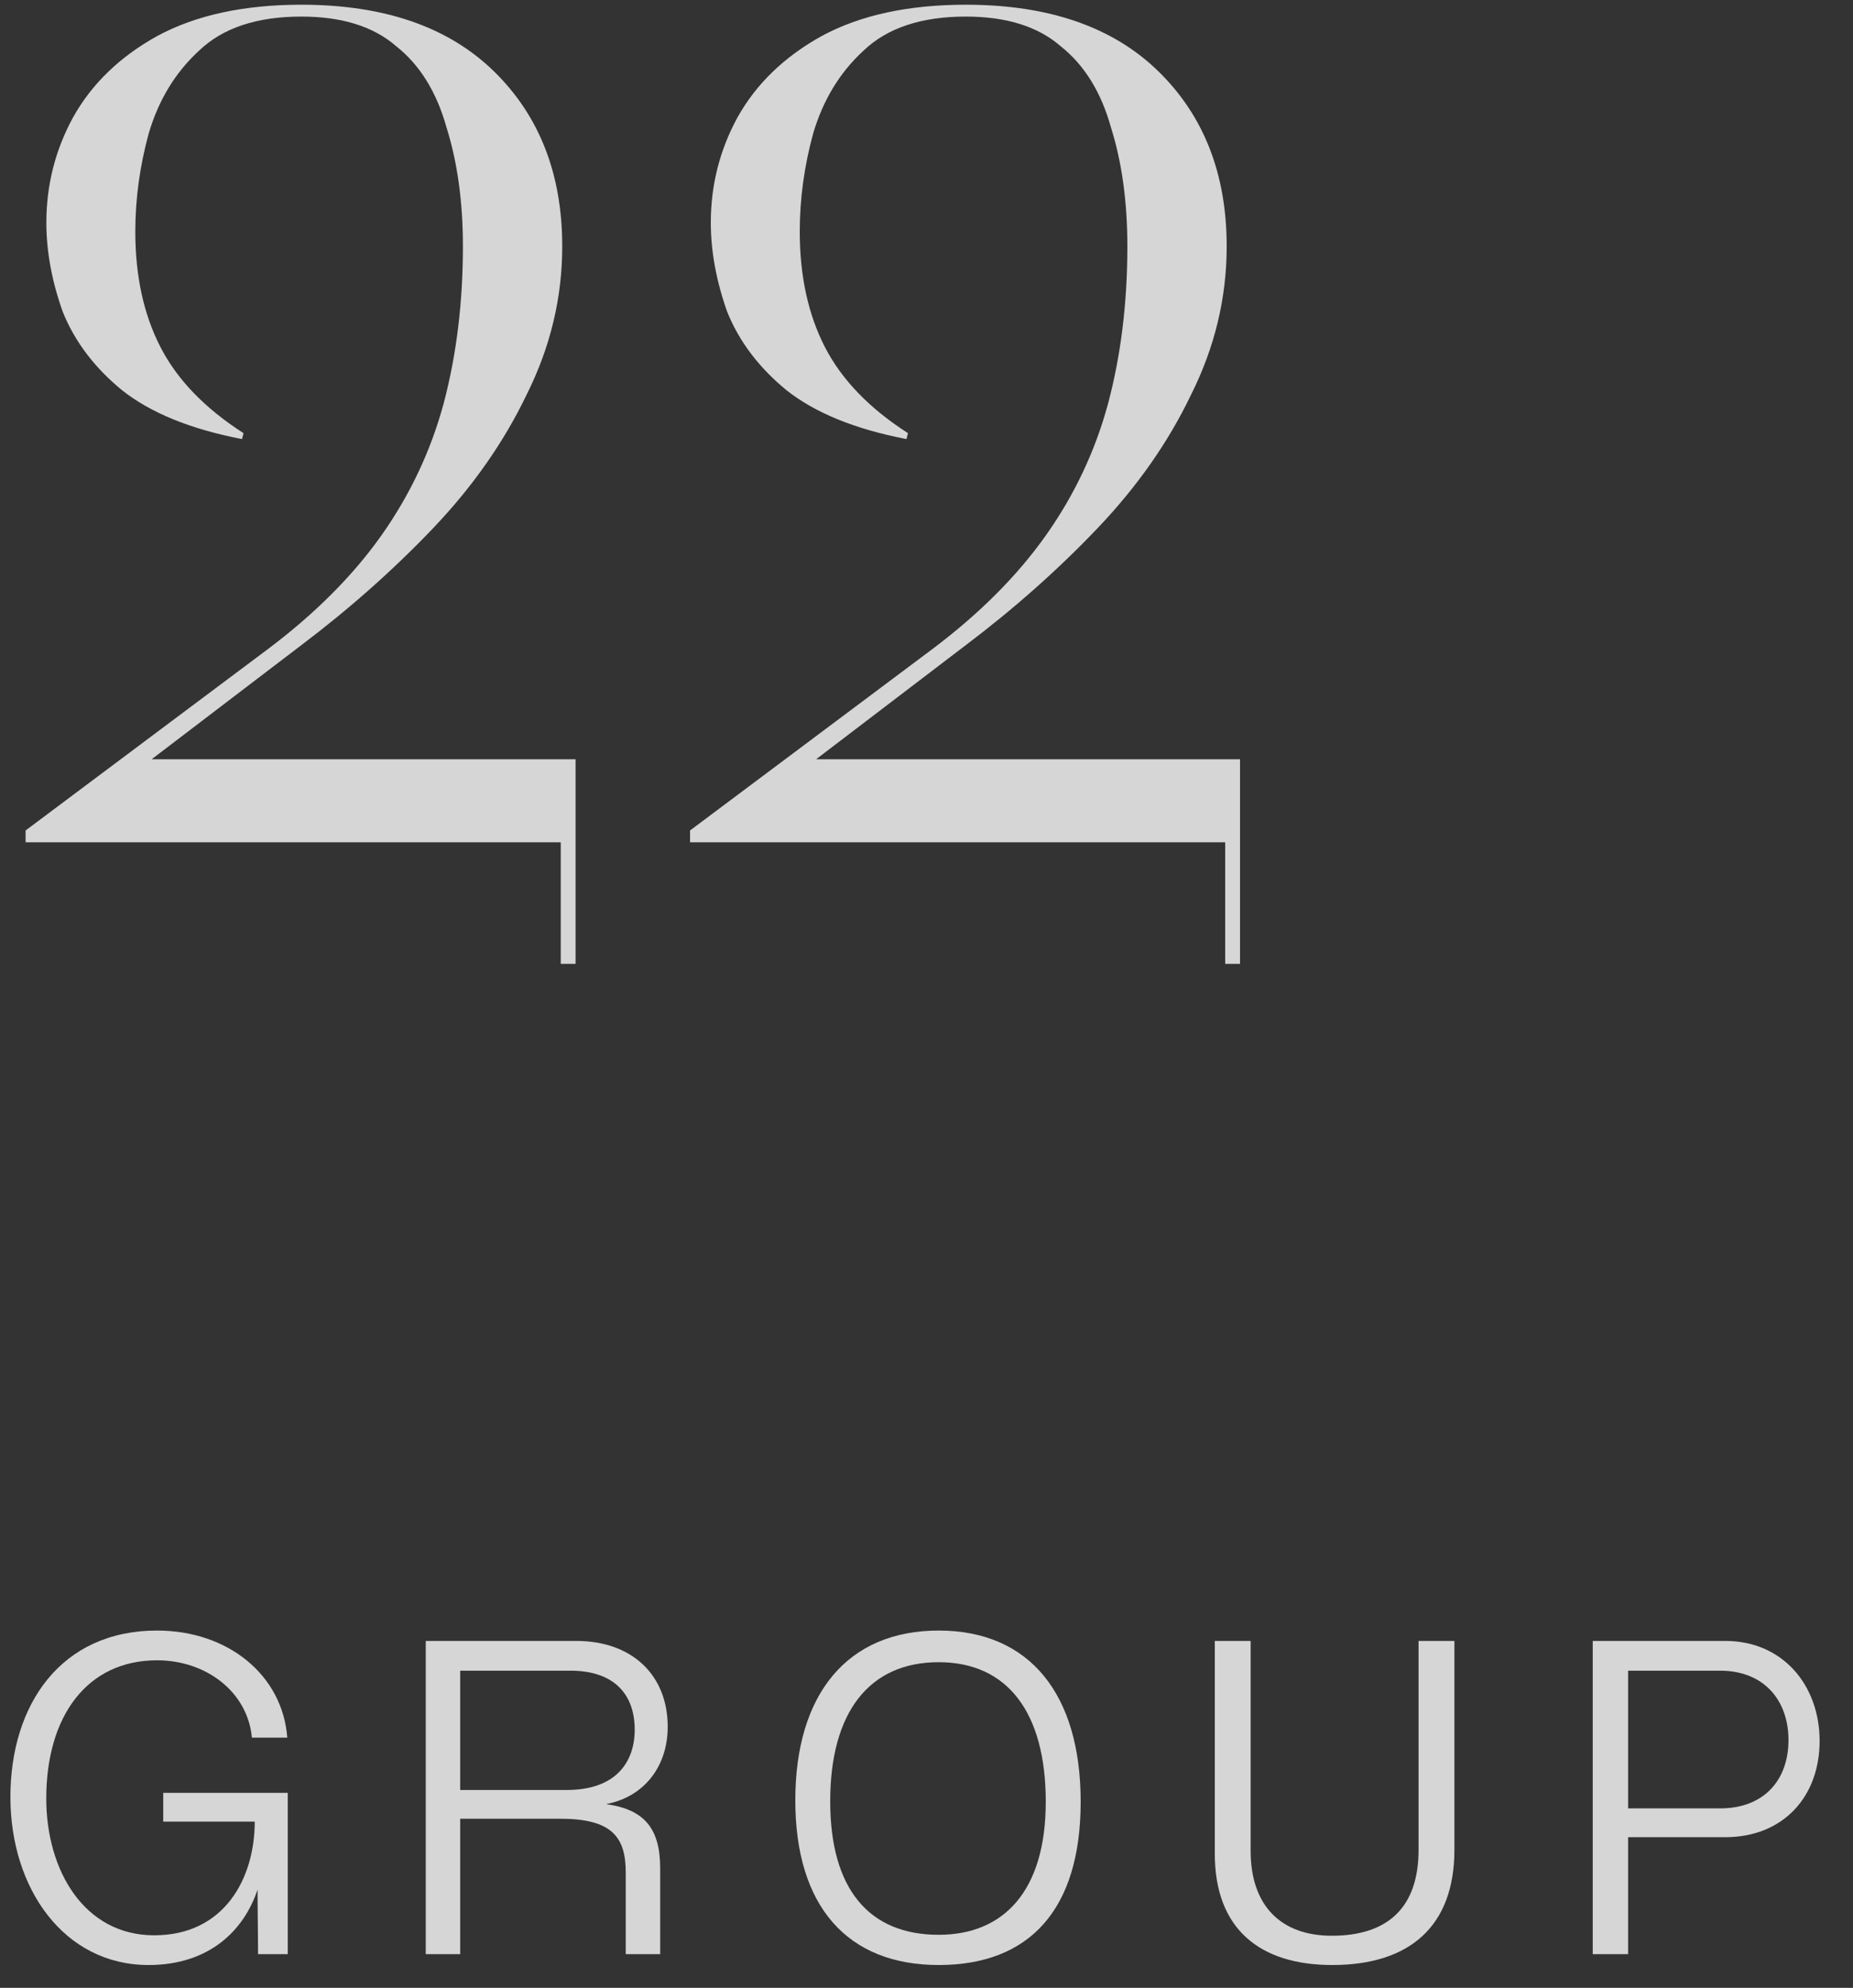 <svg width="55" height="59" viewBox="0 0 55 59" fill="none" xmlns="http://www.w3.org/2000/svg">
<rect x="0" y="0" width="55" height="59" fill="#333333" stroke="none"/>
<g opacity="0.8">
<path d="M8.541 57.999H7.659C7.659 57.37 7.645 56.725 7.645 56.081C7.253 57.272 6.231 58.322 4.411 58.322C1.891 58.322 0.309 56.039 0.309 53.337C0.309 50.593 1.807 48.395 4.663 48.395C6.763 48.395 8.387 49.712 8.527 51.574H7.477C7.351 50.215 6.119 49.278 4.663 49.278C2.577 49.278 1.373 50.944 1.373 53.38C1.373 55.508 2.493 57.44 4.579 57.44C6.651 57.44 7.561 55.76 7.561 54.066L4.845 54.066L4.845 53.212L8.541 53.212L8.541 57.999Z" fill="white"/>
<path d="M19.595 57.999L18.573 57.999L18.573 55.578C18.573 54.541 18.181 53.981 16.641 53.981L13.659 53.981L13.659 57.999H12.637L12.637 48.703L17.103 48.703C18.769 48.703 19.819 49.725 19.819 51.252C19.819 52.386 19.161 53.324 17.985 53.547C19.133 53.702 19.595 54.276 19.595 55.452L19.595 57.999ZM13.659 53.127L16.823 53.127C18.279 53.127 18.839 52.301 18.839 51.336C18.839 50.258 18.195 49.586 16.935 49.586L13.659 49.586L13.659 53.127Z" fill="white"/>
<path d="M27.862 57.425C29.794 57.425 31.04 56.123 31.04 53.477C31.04 50.831 29.906 49.334 27.862 49.334C25.79 49.334 24.642 50.831 24.642 53.464C24.642 56.081 25.804 57.425 27.862 57.425ZM27.862 58.322C25.146 58.322 23.606 56.572 23.606 53.435C23.606 50.285 25.146 48.395 27.862 48.395C30.564 48.395 32.076 50.285 32.076 53.477C32.076 56.669 30.564 58.322 27.862 58.322Z" fill="white"/>
<path d="M42.105 54.906L42.105 48.703H43.169L43.169 54.906C43.169 57.16 41.853 58.322 39.543 58.322C37.401 58.322 36.057 57.258 36.057 55.017L36.057 48.703H37.121L37.121 54.934C37.121 56.572 38.031 57.453 39.529 57.453C41.209 57.453 42.105 56.599 42.105 54.906Z" fill="white"/>
<path d="M48.325 57.999L47.275 57.999L47.275 48.703L51.209 48.703C52.917 48.703 54.009 50.02 54.009 51.672C54.009 53.337 52.917 54.528 51.209 54.528H48.325L48.325 57.999ZM48.325 53.673H51.055C52.371 53.673 53.085 52.819 53.085 51.644C53.085 50.481 52.371 49.586 51.055 49.586H48.325L48.325 53.673Z" fill="white"/>
<path d="M17.084 22.536L17.084 28.608H16.644L16.644 25L0.76 25L0.76 24.648L7.932 19.28C9.34 18.224 10.469 17.094 11.32 15.892C12.17 14.689 12.786 13.384 13.168 11.976C13.549 10.538 13.74 8.984 13.74 7.312C13.74 5.992 13.578 4.818 13.256 3.792C12.962 2.736 12.464 1.929 11.76 1.372C11.085 0.785 10.146 0.492 8.944 0.492C7.624 0.492 6.612 0.829 5.908 1.504C5.204 2.149 4.705 2.97 4.412 3.968C4.148 4.936 4.016 5.904 4.016 6.872C4.016 8.192 4.265 9.336 4.764 10.304C5.262 11.272 6.084 12.122 7.228 12.856L7.184 13.032C5.658 12.738 4.47 12.254 3.62 11.58C2.798 10.905 2.212 10.128 1.86 9.248C1.537 8.338 1.376 7.458 1.376 6.608C1.376 5.493 1.64 4.452 2.168 3.484C2.725 2.486 3.561 1.68 4.676 1.064C5.82 0.448 7.242 0.14 8.944 0.14C11.408 0.14 13.314 0.8 14.664 2.12C16.013 3.44 16.688 5.17 16.688 7.312C16.688 8.837 16.336 10.304 15.632 11.712C14.957 13.12 14.033 14.44 12.86 15.672C11.686 16.904 10.381 18.062 8.944 19.148L4.5 22.536L17.084 22.536Z" fill="white"/>
<path d="M36.806 22.536L36.806 28.608H36.366L36.366 25L20.482 25V24.648L27.654 19.28C29.062 18.224 30.192 17.094 31.042 15.892C31.893 14.689 32.509 13.384 32.89 11.976C33.272 10.538 33.462 8.984 33.462 7.312C33.462 5.992 33.301 4.818 32.978 3.792C32.685 2.736 32.186 1.929 31.482 1.372C30.808 0.785 29.869 0.492 28.666 0.492C27.346 0.492 26.334 0.829 25.63 1.504C24.926 2.149 24.428 2.97 24.134 3.968C23.87 4.936 23.738 5.904 23.738 6.872C23.738 8.192 23.988 9.336 24.486 10.304C24.985 11.272 25.806 12.122 26.95 12.856L26.906 13.032C25.381 12.738 24.193 12.254 23.342 11.58C22.521 10.905 21.934 10.128 21.582 9.248C21.26 8.338 21.098 7.458 21.098 6.608C21.098 5.493 21.362 4.452 21.89 3.484C22.448 2.486 23.284 1.68 24.398 1.064C25.542 0.448 26.965 0.14 28.666 0.14C31.13 0.14 33.037 0.8 34.386 2.12C35.736 3.44 36.41 5.17 36.41 7.312C36.41 8.837 36.058 10.304 35.354 11.712C34.68 13.12 33.756 14.44 32.582 15.672C31.409 16.904 30.104 18.062 28.666 19.148L24.222 22.536L36.806 22.536Z" fill="white"/>
</g>
</svg>
